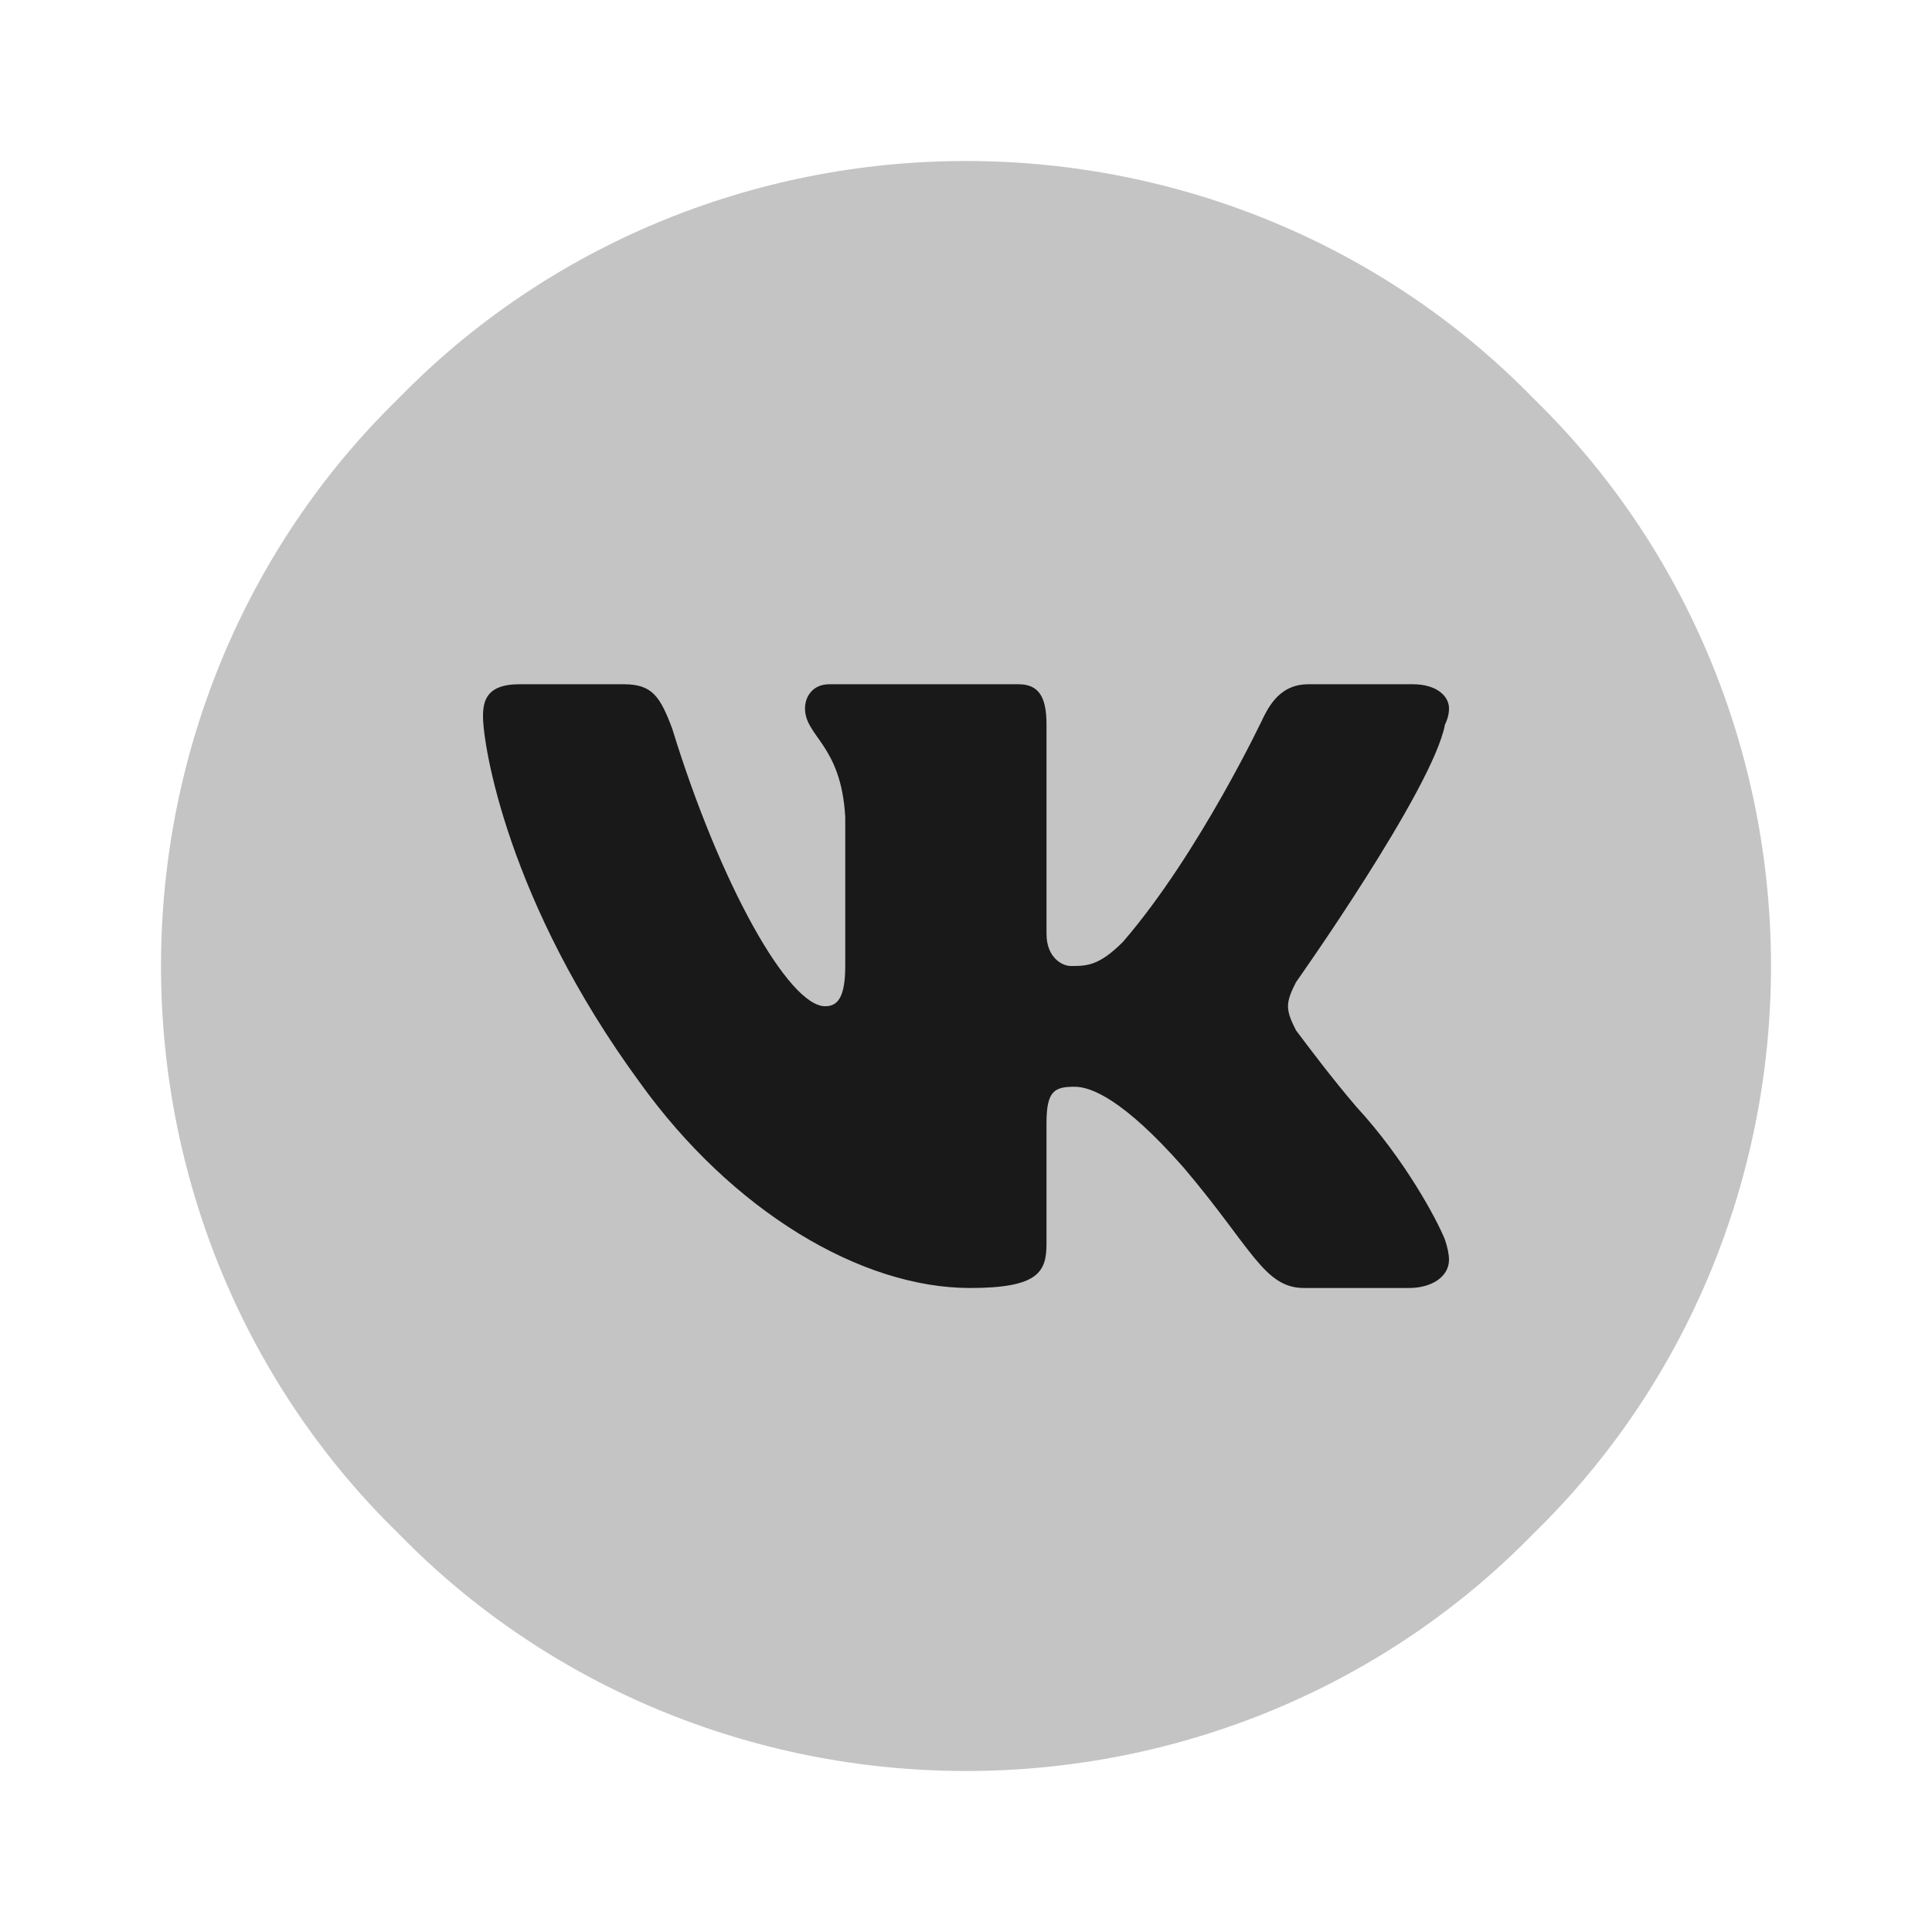 <?xml version="1.0" encoding="UTF-8"?> <svg xmlns="http://www.w3.org/2000/svg" viewBox="0 0 48 48" width="48" height="48"> <title>icons8-vk-в-круге-svg</title> <style> .s0 { fill: #c4c4c4 } .s1 { fill: #191919 } </style> <path id="Layer" class="s0" d="m38.1 9.9c3.8 3.7 5.9 8.8 5.9 14.1 0 5.3-2.1 10.4-5.9 14.1-3.7 3.8-8.8 5.9-14.1 5.9-5.3 0-10.4-2.1-14.1-5.9-3.8-3.7-5.9-8.8-5.9-14.1 0-5.3 2.1-10.4 5.9-14.1 3.7-3.8 8.8-5.9 14.1-5.9 5.3 0 10.4 2.1 14.1 5.9z"></path> <path id="Layer" class="s1" d="m32.2 24.4c-0.1 0.2-0.2 0.4-0.2 0.6 0 0.2 0.1 0.4 0.2 0.6 0.3 0.4 0.9 1.2 1.5 1.9 1.2 1.3 2 2.8 2.2 3.3q0.1 0.3 0.1 0.5c0 0.4-0.4 0.7-1 0.7h-2.6c-1 0-1.3-1-3-3-1.5-1.7-2.3-2-2.7-2-0.5 0-0.7 0.1-0.7 0.9v3c0 0.7-0.2 1.1-1.9 1.1-2.7 0-5.9-1.9-8.2-5.1-3.3-4.5-3.9-8.4-3.9-9.1 0-0.4 0.1-0.8 0.9-0.8h2.6c0.7 0 0.9 0.3 1.2 1.1 1.2 3.9 2.9 6.9 3.8 6.9 0.3 0 0.5-0.2 0.5-1v-3.7c-0.1-1.8-1-2-1-2.7 0-0.3 0.2-0.6 0.6-0.6h4.7c0.5 0 0.7 0.3 0.7 1v5.2c0 0.6 0.4 0.8 0.6 0.8 0.4 0 0.7 0 1.3-0.6 1.9-2.2 3.5-5.6 3.5-5.6 0.2-0.4 0.5-0.8 1.1-0.8h2.6c0.6 0 0.9 0.3 0.9 0.6q0 0.2-0.1 0.4c-0.3 1.6-3.7 6.4-3.7 6.4z"></path> </svg> 